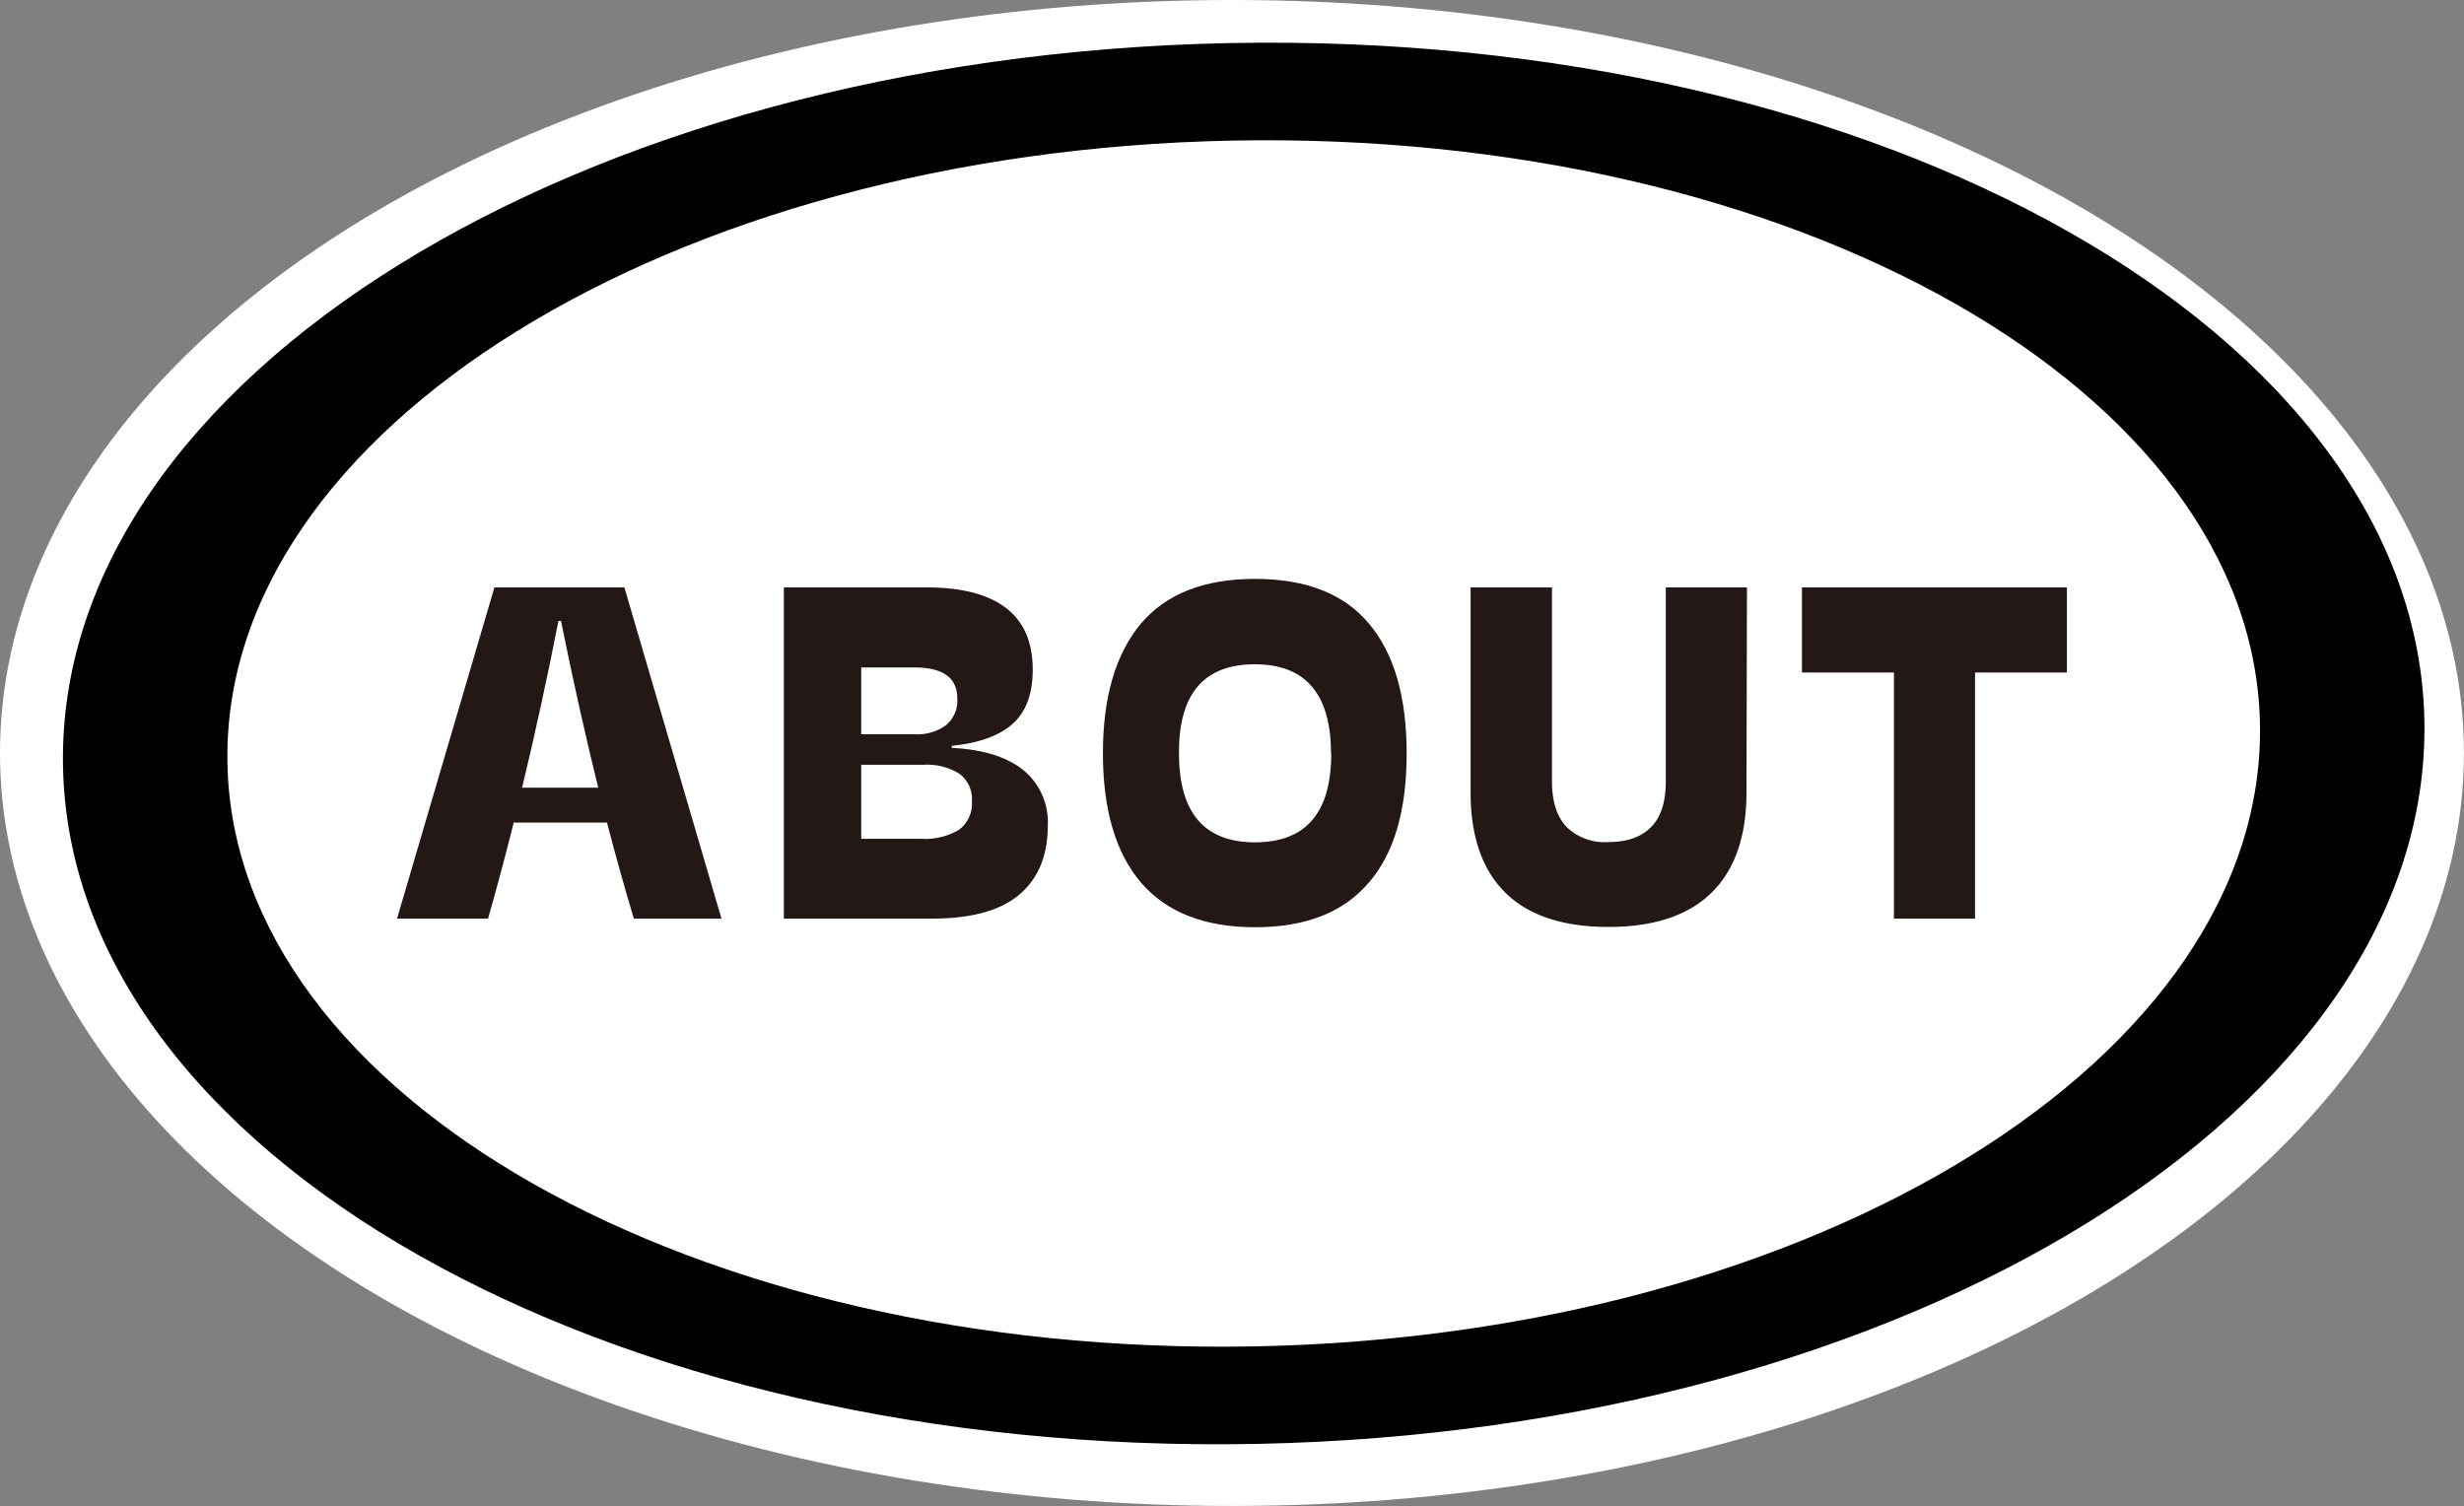 <svg xmlns="http://www.w3.org/2000/svg" viewBox="0 0 343.33 209.85"><rect x="0" y="0" width="343.33" height="209.85" fill="#808080" stroke="none"/><defs><style>.cls-1{fill:#fff;}.cls-2{fill:#231815;}</style></defs><g id="レイヤー_2" data-name="レイヤー 2"><g id="レイヤー_1-2" data-name="レイヤー 1"><ellipse class="cls-1" cx="171.66" cy="104.92" rx="171.66" ry="104.92"/><path d="M171.39,6C80.53,7.78,7.73,52.91,8.78,106.81S84.35,203,175.2,201.19s163.66-46.91,162.61-100.81S262.24,4.23,171.39,6Zm3.55,181.6c-78.21,1.53-142.35-34.84-143.25-81.23s61.75-85.25,140-86.78S314,54.43,314.9,100.83,253.15,186.07,174.94,187.6Z"/><path class="cls-2" d="M84.58,114.62h-13Q69.73,122,68,128H55.32L68.89,81.85H87L100.53,128H88.32Q86.3,121.27,84.58,114.62Zm-1.22-4.86q-2.74-11.08-5.19-23.24h-.36q-2.25,11.53-5.06,23.24Z"/><path class="cls-2" d="M142.5,107.23A9.37,9.37,0,0,1,146,115q0,6.25-3.92,9.61T130,128H109.22V81.85h19.92q7.25,0,11,2.84t3.76,8.6q0,5.05-2.79,7.56c-1.86,1.66-4.69,2.69-8.49,3.07v.29Q139,104.51,142.5,107.23Zm-10.72-6.16a4.44,4.44,0,0,0,1.61-3.75q0-4.32-6-4.32H120v9.31h7.54A6.7,6.7,0,0,0,131.78,101.07Zm1.84,14.55a4.51,4.51,0,0,0,1.8-4,4.34,4.34,0,0,0-1.75-3.81,8.48,8.48,0,0,0-4.95-1.25H120v10.32h8.38A9.28,9.28,0,0,0,133.62,115.62Z"/><path class="cls-2" d="M159,123q-5.31-6.21-5.32-18T159,86.86q5.29-6.21,15.9-6.2t15.82,6.2Q196,93.07,196,105t-5.29,18q-5.28,6.2-15.82,6.2T159,123Zm26.46-18q0-12.45-10.64-12.44T164.28,105q0,12.38,10.61,12.37T185.49,105Z"/><path class="cls-2" d="M243.35,110.43q0,9.16-4.85,13.94t-14.35,4.79q-9.57,0-14.41-4.79t-4.83-14V81.85h11.34v27q0,4.2,2,6.34a7.59,7.59,0,0,0,5.86,2.14c2.65,0,4.63-.72,6-2.14s2-3.54,2-6.34v-27h11.31Z"/><path class="cls-2" d="M263.9,128V93.71H251.08V81.85H288V93.71h-12.8V128Z"/></g></g></svg>